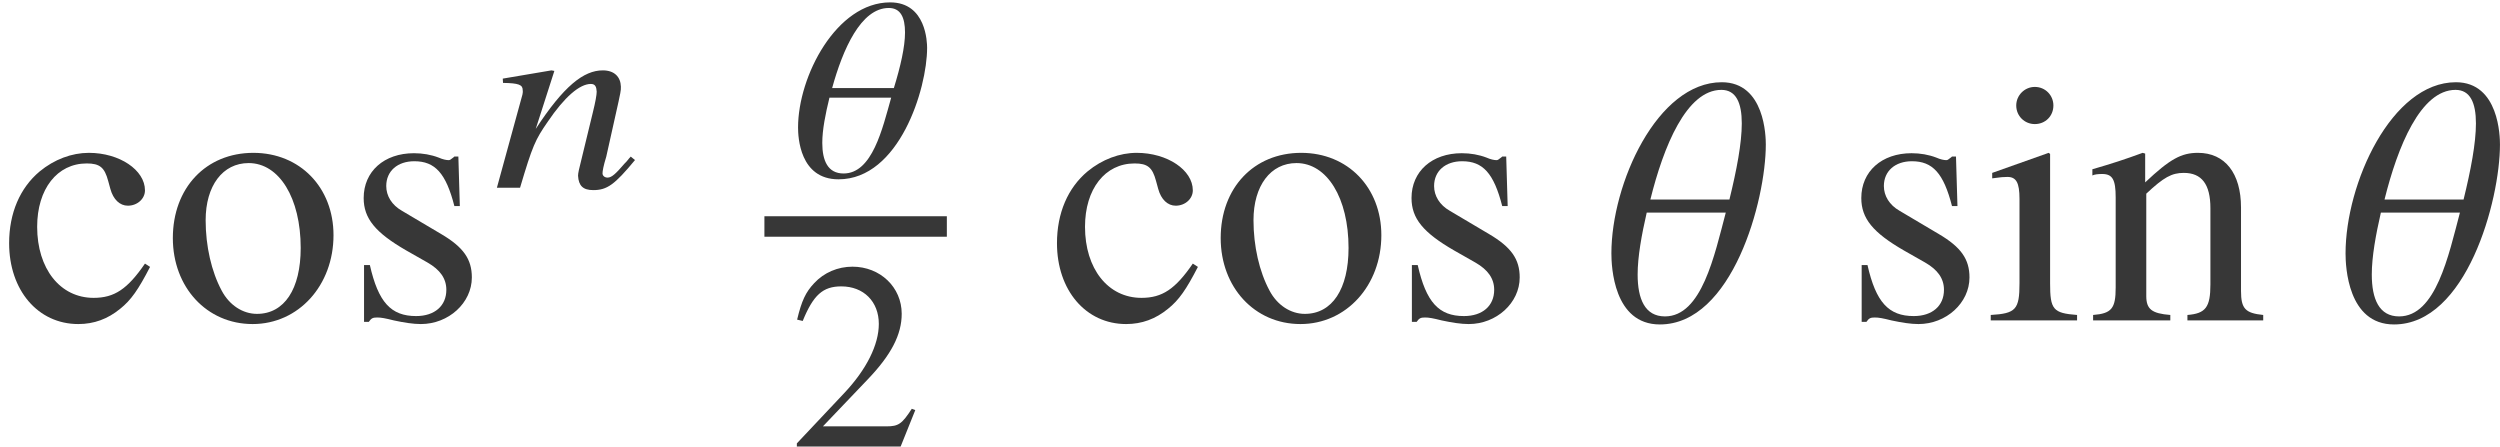 <?xml version='1.0' encoding='UTF-8'?>
<!-- This file was generated by dvisvgm 2.6.3 -->
<svg version='1.1' xmlns='http://www.w3.org/2000/svg' xmlns:xlink='http://www.w3.org/1999/xlink' width='74.603pt' height='13.326pt' viewBox='70.735 59.18 74.603 13.326'>
<defs>
<path id='g4-92' d='M4.923 -5.249C4.923 -5.467 4.902 -7.108 3.608 -7.108C1.685 -7.108 0.315 -4.086 0.315 -2C0.315 -1.609 0.38 0.12 1.761 0.12C3.923 0.12 4.923 -3.576 4.923 -5.249ZM4.206 -5.88C4.206 -5.293 4.054 -4.489 3.837 -3.608H1.478C1.869 -5.184 2.554 -6.88 3.597 -6.88C4.032 -6.88 4.206 -6.499 4.206 -5.88ZM3.728 -3.217C3.391 -1.945 3.011 -0.12 1.913 -0.12C1.315 -0.12 1.098 -0.641 1.098 -1.369C1.098 -1.902 1.217 -2.554 1.369 -3.217H3.728Z'/>
<path id='g1-61' d='M4.248 -0.826L4.121 -0.929C4.05 -0.858 4.01 -0.786 3.938 -0.723C3.684 -0.429 3.557 -0.302 3.43 -0.302C3.343 -0.302 3.279 -0.357 3.279 -0.429C3.279 -0.492 3.303 -0.643 3.391 -0.929L3.756 -2.565C3.795 -2.755 3.835 -2.906 3.827 -3.017C3.819 -3.303 3.637 -3.502 3.287 -3.502C2.716 -3.502 2.12 -3.033 1.286 -1.755L1.842 -3.486L1.755 -3.502L0.302 -3.256L0.31 -3.128C0.778 -3.121 0.897 -3.073 0.897 -2.914C0.905 -2.866 0.897 -2.819 0.889 -2.779L0.127 0H0.818C1.191 -1.255 1.27 -1.429 1.644 -1.969C2.144 -2.708 2.596 -3.097 2.93 -3.097C3.065 -3.097 3.097 -3.009 3.105 -2.866C3.105 -2.771 3.065 -2.549 2.994 -2.263L2.676 -0.953C2.573 -0.54 2.549 -0.437 2.549 -0.357C2.565 -0.056 2.7 0.071 3.001 0.071C3.414 0.071 3.637 -0.087 4.248 -0.826Z'/>
<path id='g1-92' d='M4.097 -3.835C4.097 -3.994 4.073 -5.193 2.994 -5.193C1.39 -5.193 0.246 -2.986 0.246 -1.461C0.246 -1.175 0.294 0.087 1.453 0.087C3.263 0.087 4.097 -2.612 4.097 -3.835ZM3.438 -4.296C3.438 -3.867 3.303 -3.279 3.105 -2.636H1.263C1.58 -3.788 2.12 -5.026 2.954 -5.026C3.303 -5.026 3.438 -4.748 3.438 -4.296ZM3.025 -2.35C2.763 -1.421 2.462 -0.087 1.604 -0.087C1.135 -0.087 0.969 -0.468 0.969 -1C0.969 -1.39 1.064 -1.866 1.183 -2.35H3.025Z'/>
<path id='g8-50' d='M3.772 -1.088L3.668 -1.128C3.375 -0.675 3.271 -0.603 2.914 -0.603H1.016L2.35 -2.001C3.057 -2.739 3.367 -3.343 3.367 -3.962C3.367 -4.756 2.724 -5.368 1.898 -5.368C1.461 -5.368 1.048 -5.193 0.754 -4.875C0.5 -4.605 0.381 -4.351 0.246 -3.788L0.413 -3.748C0.731 -4.526 1.016 -4.78 1.564 -4.78C2.231 -4.78 2.684 -4.327 2.684 -3.66C2.684 -3.041 2.319 -2.303 1.652 -1.596L0.238 -0.095V0H3.335L3.772 -1.088Z'/>
<path id='g8-99' d='M3.271 -1.167L3.16 -1.239C2.779 -0.683 2.493 -0.492 2.041 -0.492C1.31 -0.492 0.81 -1.128 0.81 -2.041C0.81 -2.866 1.247 -3.422 1.89 -3.422C2.176 -3.422 2.279 -3.335 2.358 -3.041L2.406 -2.866C2.469 -2.636 2.612 -2.501 2.787 -2.501C2.994 -2.501 3.16 -2.652 3.16 -2.835C3.16 -3.279 2.604 -3.653 1.937 -3.653C1.564 -3.653 1.183 -3.51 0.865 -3.248C0.437 -2.89 0.199 -2.342 0.199 -1.683C0.199 -0.659 0.826 0.079 1.707 0.079C2.049 0.079 2.35 -0.032 2.62 -0.254C2.859 -0.445 3.017 -0.675 3.271 -1.167Z'/>
<path id='g8-105' d='M2.009 0V-0.119C1.485 -0.159 1.421 -0.238 1.421 -0.81V-3.629L1.39 -3.653L0.159 -3.216V-3.097L0.222 -3.105C0.318 -3.121 0.421 -3.128 0.492 -3.128C0.683 -3.128 0.754 -3.001 0.754 -2.652V-0.81C0.754 -0.238 0.675 -0.151 0.127 -0.119V0H2.009ZM1.493 -4.685C1.493 -4.907 1.318 -5.09 1.088 -5.09C0.865 -5.09 0.683 -4.907 0.683 -4.685C0.683 -4.455 0.865 -4.28 1.088 -4.28C1.318 -4.28 1.493 -4.455 1.493 -4.685Z'/>
<path id='g8-110' d='M3.851 0V-0.119C3.462 -0.159 3.367 -0.254 3.367 -0.643V-2.462C3.367 -3.208 3.017 -3.653 2.43 -3.653C2.064 -3.653 1.818 -3.518 1.278 -3.009V-3.637L1.223 -3.653C0.834 -3.51 0.564 -3.422 0.127 -3.295V-3.16C0.175 -3.184 0.254 -3.192 0.341 -3.192C0.564 -3.192 0.635 -3.073 0.635 -2.684V-0.715C0.635 -0.262 0.548 -0.151 0.143 -0.119V0H1.826V-0.119C1.421 -0.151 1.302 -0.246 1.302 -0.532V-2.763C1.683 -3.121 1.858 -3.216 2.12 -3.216C2.509 -3.216 2.7 -2.97 2.7 -2.446V-0.786C2.7 -0.286 2.596 -0.151 2.199 -0.119V0H3.851Z'/>
<path id='g8-111' d='M3.732 -1.858C3.732 -2.898 3.001 -3.653 1.985 -3.653C0.953 -3.653 0.23 -2.89 0.23 -1.795C0.23 -0.723 0.969 0.079 1.969 0.079S3.732 -0.762 3.732 -1.858ZM3.017 -1.58C3.017 -0.683 2.66 -0.143 2.064 -0.143C1.755 -0.143 1.461 -0.333 1.294 -0.651C1.072 -1.064 0.945 -1.62 0.945 -2.184C0.945 -2.938 1.318 -3.43 1.882 -3.43C2.549 -3.43 3.017 -2.668 3.017 -1.58Z'/>
<path id='g8-115' d='M2.763 -0.937C2.763 -1.334 2.581 -1.596 2.096 -1.882L1.239 -2.39C1.016 -2.517 0.897 -2.716 0.897 -2.93C0.897 -3.256 1.143 -3.47 1.509 -3.47C1.961 -3.47 2.199 -3.208 2.382 -2.493H2.501L2.469 -3.573H2.382L2.366 -3.557C2.295 -3.502 2.287 -3.494 2.255 -3.494C2.207 -3.494 2.128 -3.51 2.041 -3.549C1.874 -3.613 1.691 -3.645 1.501 -3.645C0.85 -3.645 0.405 -3.248 0.405 -2.668C0.405 -2.223 0.659 -1.914 1.334 -1.525L1.795 -1.263C2.072 -1.104 2.207 -0.913 2.207 -0.667C2.207 -0.318 1.953 -0.095 1.548 -0.095C1 -0.095 0.723 -0.397 0.54 -1.207H0.413V0.032H0.516C0.572 -0.048 0.603 -0.064 0.699 -0.064C0.786 -0.064 0.873 -0.048 1.064 0C1.286 0.048 1.485 0.079 1.652 0.079C2.255 0.079 2.763 -0.381 2.763 -0.937Z'/>
<use id='g11-99' xlink:href='#g8-99' transform='scale(1.369)'/>
<use id='g11-105' xlink:href='#g8-105' transform='scale(1.369)'/>
<use id='g11-110' xlink:href='#g8-110' transform='scale(1.369)'/>
<use id='g11-111' xlink:href='#g8-111' transform='scale(1.369)'/>
<use id='g11-115' xlink:href='#g8-115' transform='scale(1.369)'/>
</defs>
<g id='page1'>
<g fill='#373737'>
<use x='70.735' y='68.742' xlink:href='#g11-99'/>
<use x='75.578' y='68.742' xlink:href='#g11-111'/>
<use x='81.033' y='68.742' xlink:href='#g11-115'/>
<use x='85.436' y='64.782' xlink:href='#g1-61'/>
<use x='94.304' y='64.444' xlink:href='#g1-92'/>
</g>
<rect x='93.546' y='65.633' height='0.611' width='5.444' fill='#373737'/>
<g fill='#373737'>
<use x='94.276' y='72.506' xlink:href='#g8-50'/>
<use x='102.004' y='68.742' xlink:href='#g11-99'/>
<use x='106.847' y='68.742' xlink:href='#g11-111'/>
<use x='112.302' y='68.742' xlink:href='#g11-115'/>
<use x='118.506' y='68.742' xlink:href='#g4-92'/>
<use x='125.724' y='68.742' xlink:href='#g11-115'/>
<use x='129.967' y='68.742' xlink:href='#g11-105'/>
<use x='133' y='68.742' xlink:href='#g11-110'/>
<use x='140.414' y='68.742' xlink:href='#g4-92'/>
</g>
</g>
</svg><!--Rendered by QuickLaTeX.com-->